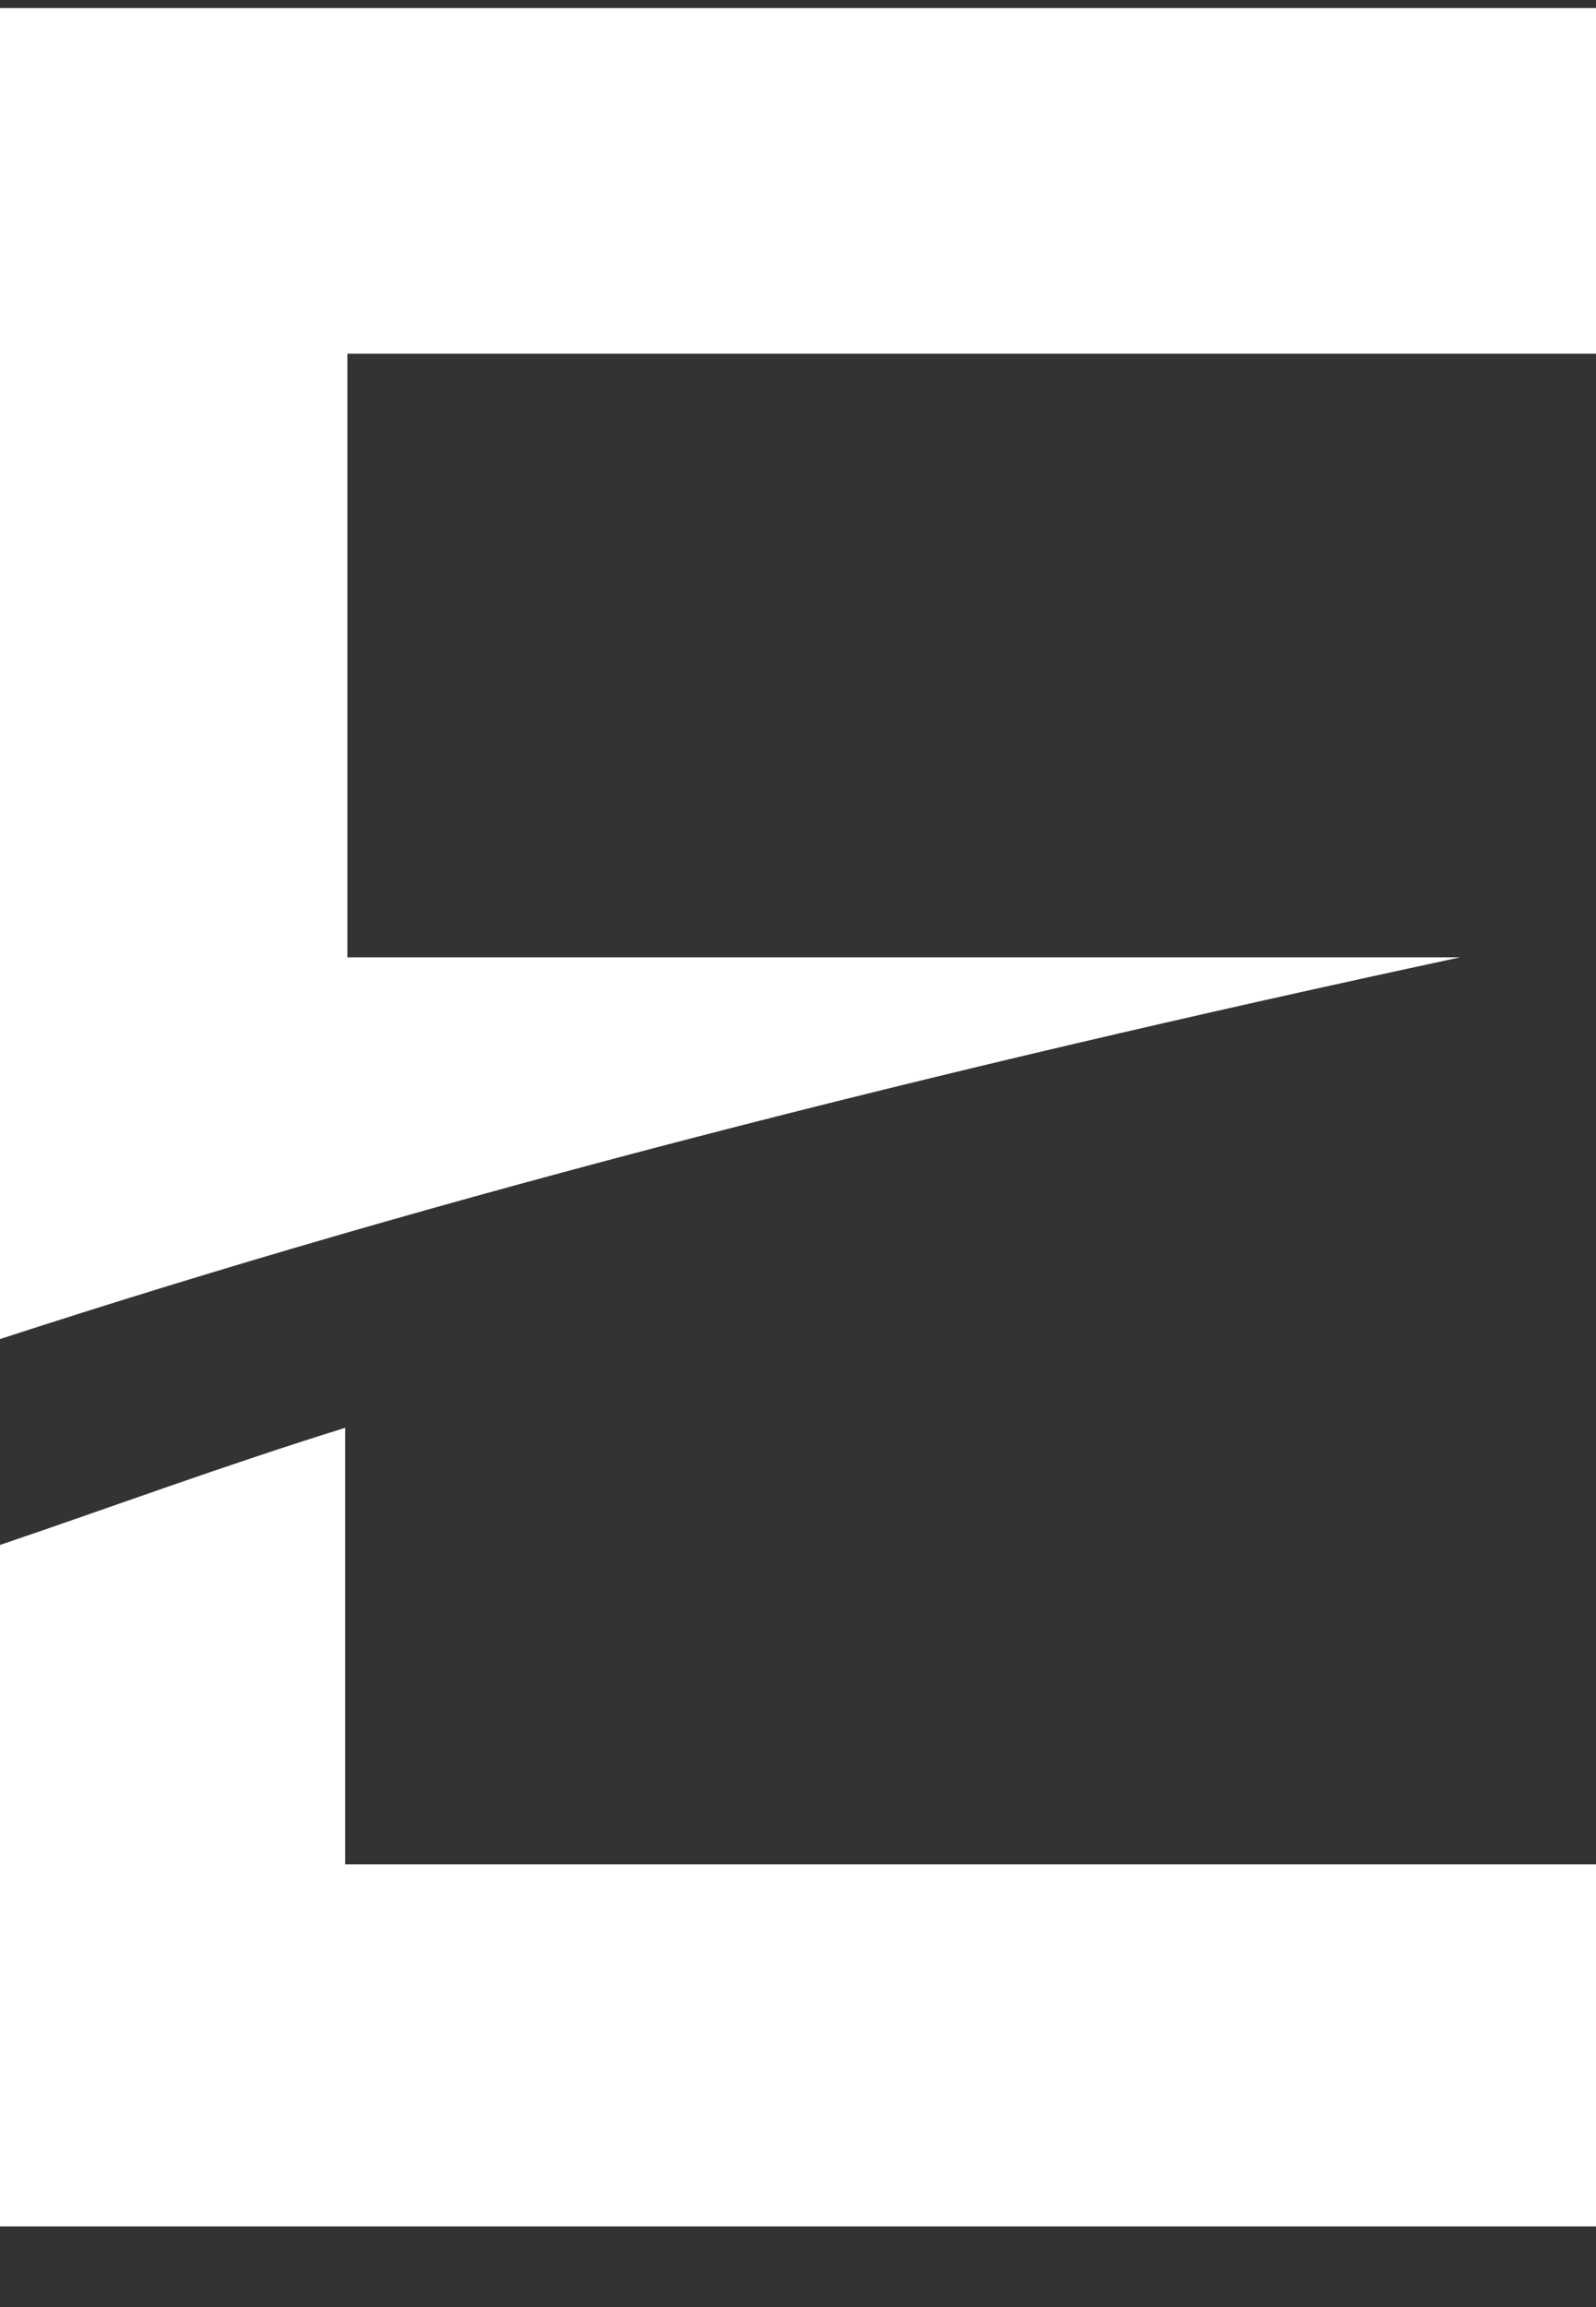 <?xml version="1.0" encoding="UTF-8"?>
<svg width="18px" height="26px" viewBox="0 0 18 26" version="1.1" xmlns="http://www.w3.org/2000/svg" xmlns:xlink="http://www.w3.org/1999/xlink">
    <rect x="0" y="0" width="18" height="26" fill="#333333" stroke="none"/>
    <title>Group 3</title>
    <g id="Symbols" stroke="none" stroke-width="1" fill="none" fill-rule="evenodd">
        <g id="Header" transform="translate(-24, -17)" fill="#FFFFFF">
            <g id="Group-3" transform="translate(24, 17.091)">
                <path d="M3.918,10.698 L3.918,3.895 L18,3.895 L18,0 L0,0 L0,15 C4.997,13.372 10.505,11.977 16.467,10.698 L3.918,10.698 Z" id="Fill-51"></path>
                <path d="M0,25 L18,25 L18,20.92 L3.893,20.92 L3.893,16 C2.539,16.42 1.241,16.9 0,17.32 L0,25 Z" id="Fill-52"></path>
            </g>
        </g>
    </g>
</svg>